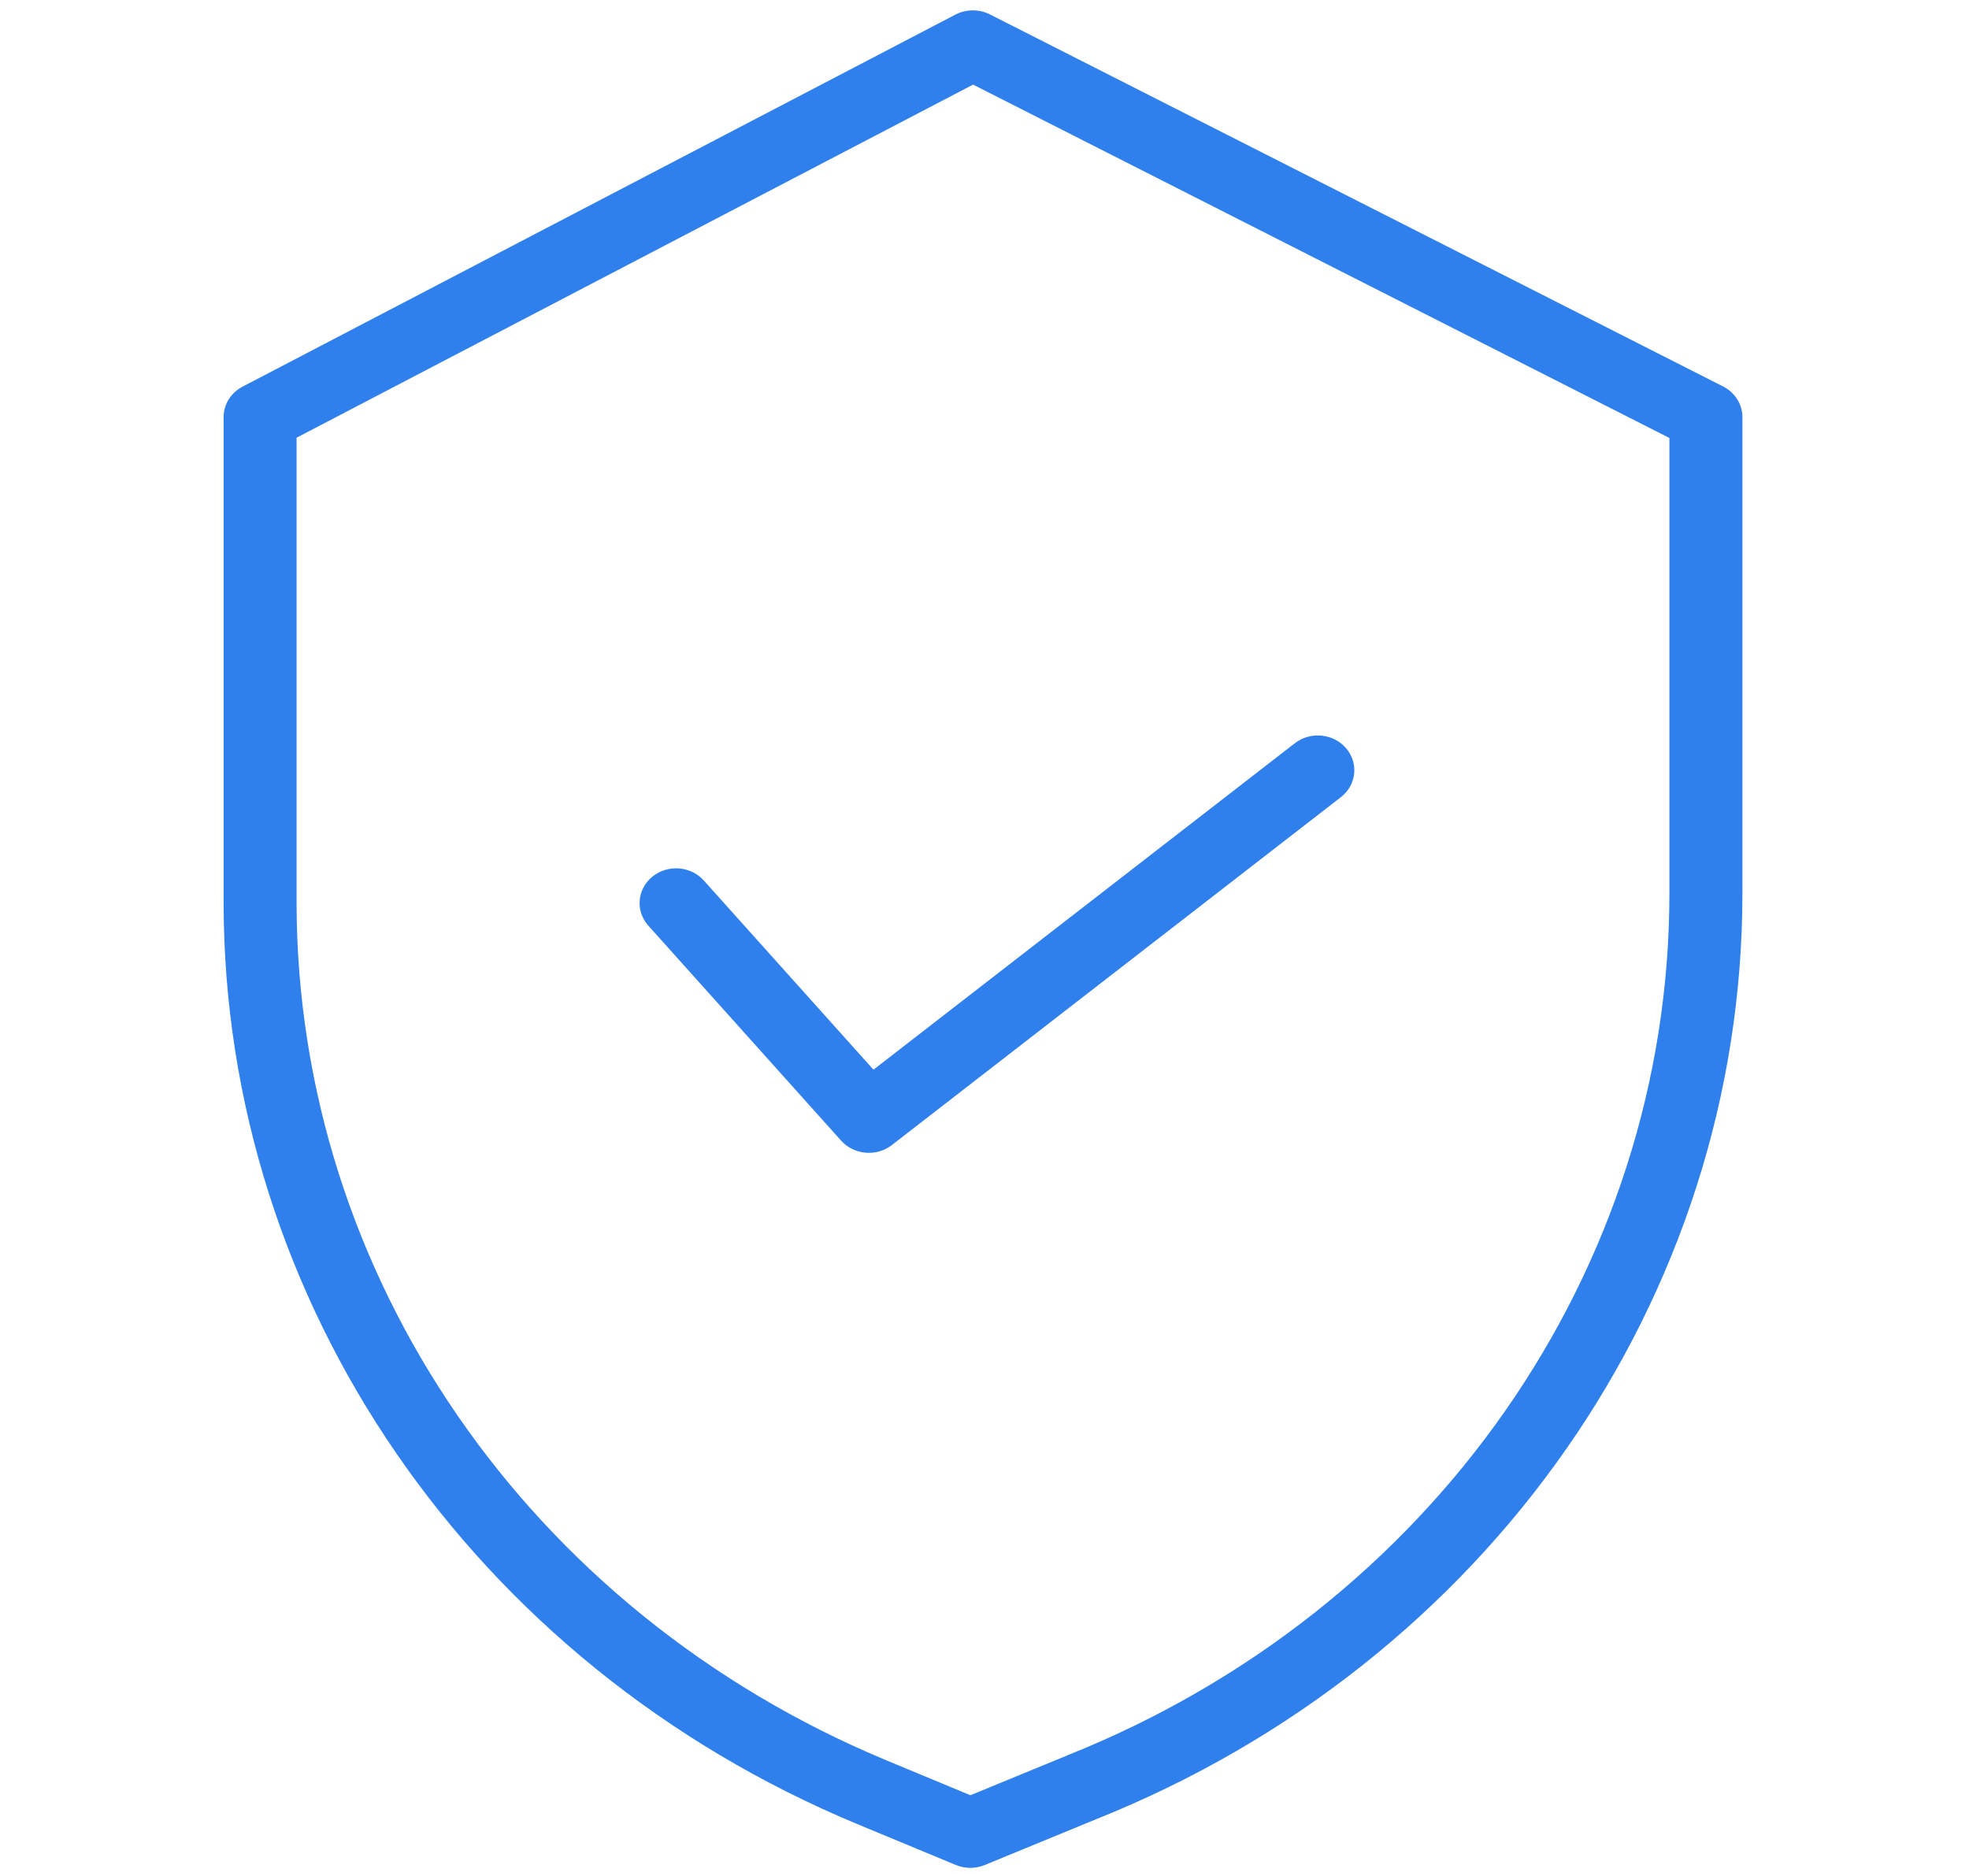 <?xml version="1.0" encoding="UTF-8"?> <svg xmlns="http://www.w3.org/2000/svg" width="106" height="101" viewBox="0 0 106 101" fill="none"> <g clip-path="url(#clip0)"> <path d="M92.761 20.805L53.297 0.778C52.712 0.481 52.01 0.485 51.429 0.789L13.058 20.816C12.428 21.145 12.038 21.773 12.038 22.457V48.617C12.061 70.122 25.439 89.577 46.127 98.192L51.453 100.402C51.951 100.609 52.518 100.61 53.017 100.404L59.018 97.936C80.09 89.508 93.799 69.865 93.802 48.099V22.457C93.802 21.766 93.401 21.13 92.761 20.805V20.805ZM89.872 48.099C89.868 68.365 77.101 86.651 57.48 94.493L57.467 94.5L52.241 96.649L47.7 94.762C28.442 86.743 15.988 68.635 15.966 48.617V23.565L52.386 4.555L89.872 23.579V48.099Z" fill="#2F80ED"></path> <path d="M37.891 47.404C37.186 46.618 35.946 46.525 35.121 47.196C34.295 47.867 34.198 49.049 34.903 49.834L45.281 61.408C45.974 62.181 47.187 62.287 48.014 61.645L72.184 42.917C73.026 42.266 73.154 41.087 72.468 40.285C71.784 39.484 70.546 39.362 69.704 40.015L47.023 57.588L37.891 47.404Z" fill="#2F80ED"></path> </g> <defs> <clipPath id="clip0"> <rect width="105" height="100" fill="white" transform="translate(0.5 0.558)"></rect> </clipPath> </defs> </svg> 